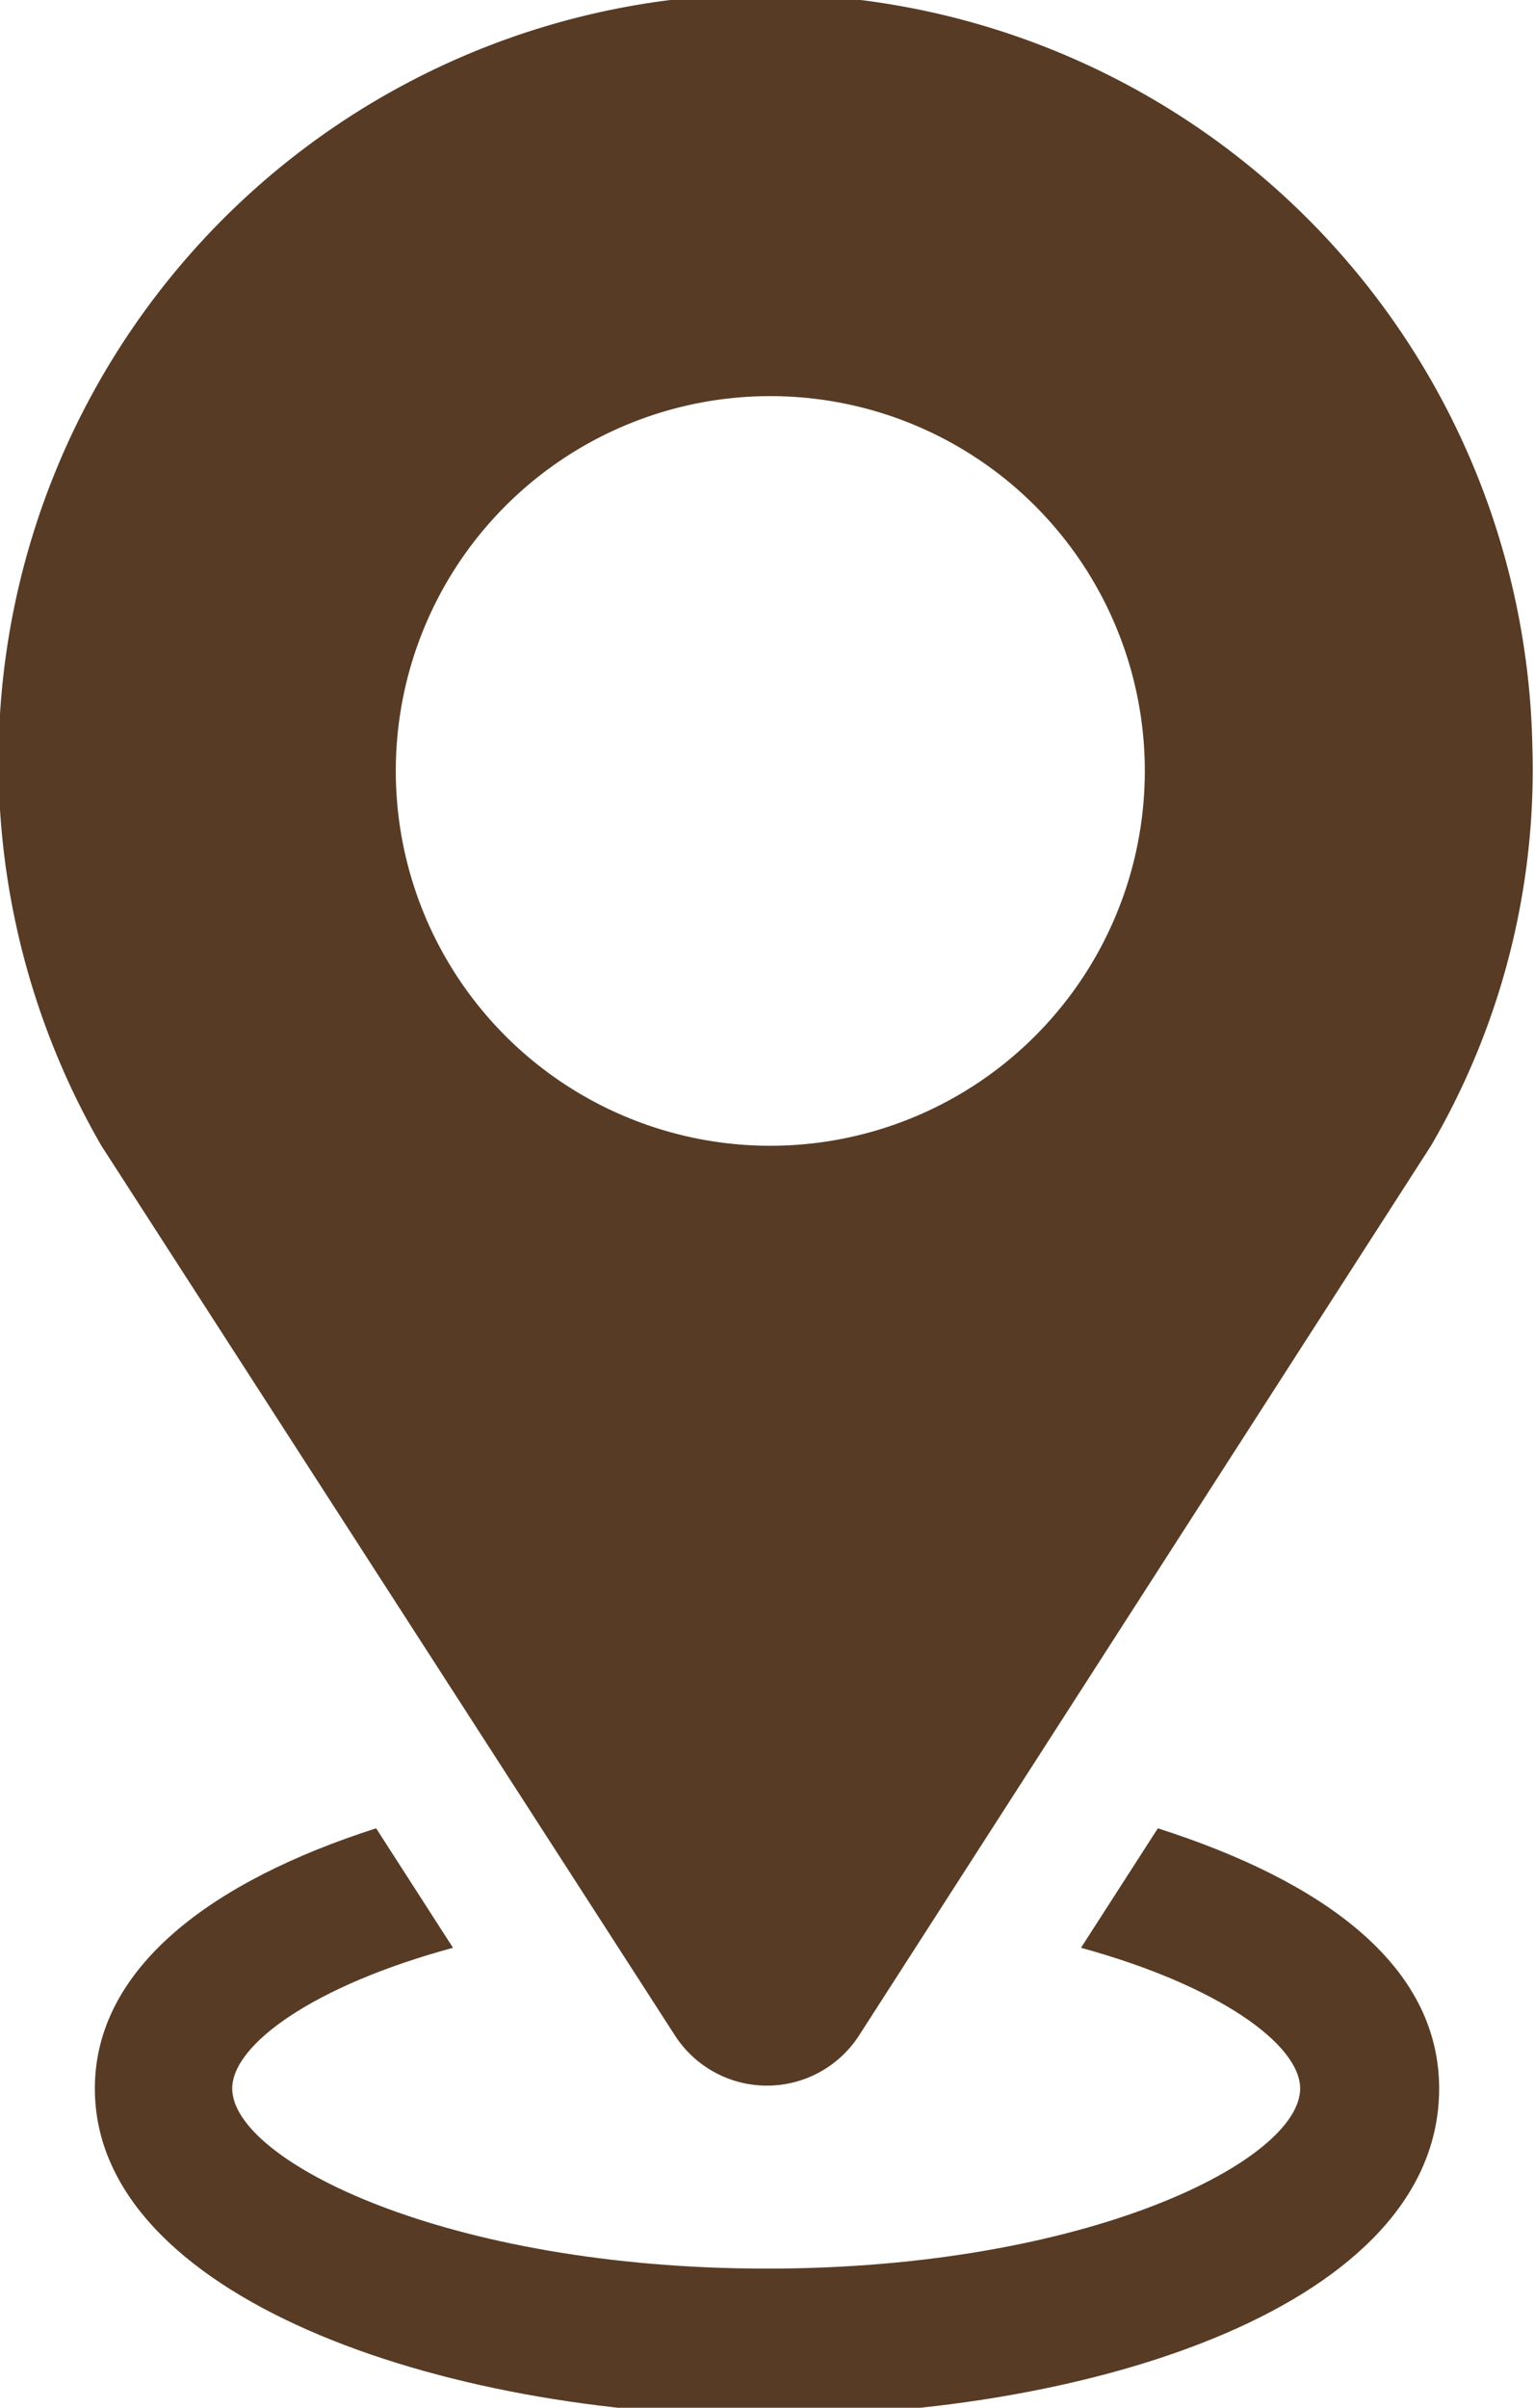 <svg xmlns="http://www.w3.org/2000/svg" viewBox="0 0 9.38 14.71"><defs><style>.cls-1{fill:#583b25;}</style></defs><title>map-pen</title><g id="Layer_2" data-name="Layer 2"><g id="Layer_1-2" data-name="Layer 1"><path class="cls-1" d="M7.08,11.17l-.47.73c.84.23,1.34.59,1.34.86,0,.44-1.3,1.1-3.26,1.1s-3.27-.66-3.27-1.1c0-.27.5-.63,1.35-.86l-.47-.73c-1,.32-1.72.85-1.72,1.59,0,1.27,2.11,2,4.11,2s4.11-.68,4.11-2C8.8,12,8.08,11.49,7.08,11.17Z"></path><path class="cls-1" d="M9.37,4.56A4.69,4.69,0,1,0,.62,7l3.51,5.44a.67.67,0,0,0,1.12,0L8.75,7A4.55,4.55,0,0,0,9.37,4.56ZM4.69,7A2.29,2.29,0,1,1,7,4.68,2.29,2.29,0,0,1,4.69,7Z"></path></g></g></svg>